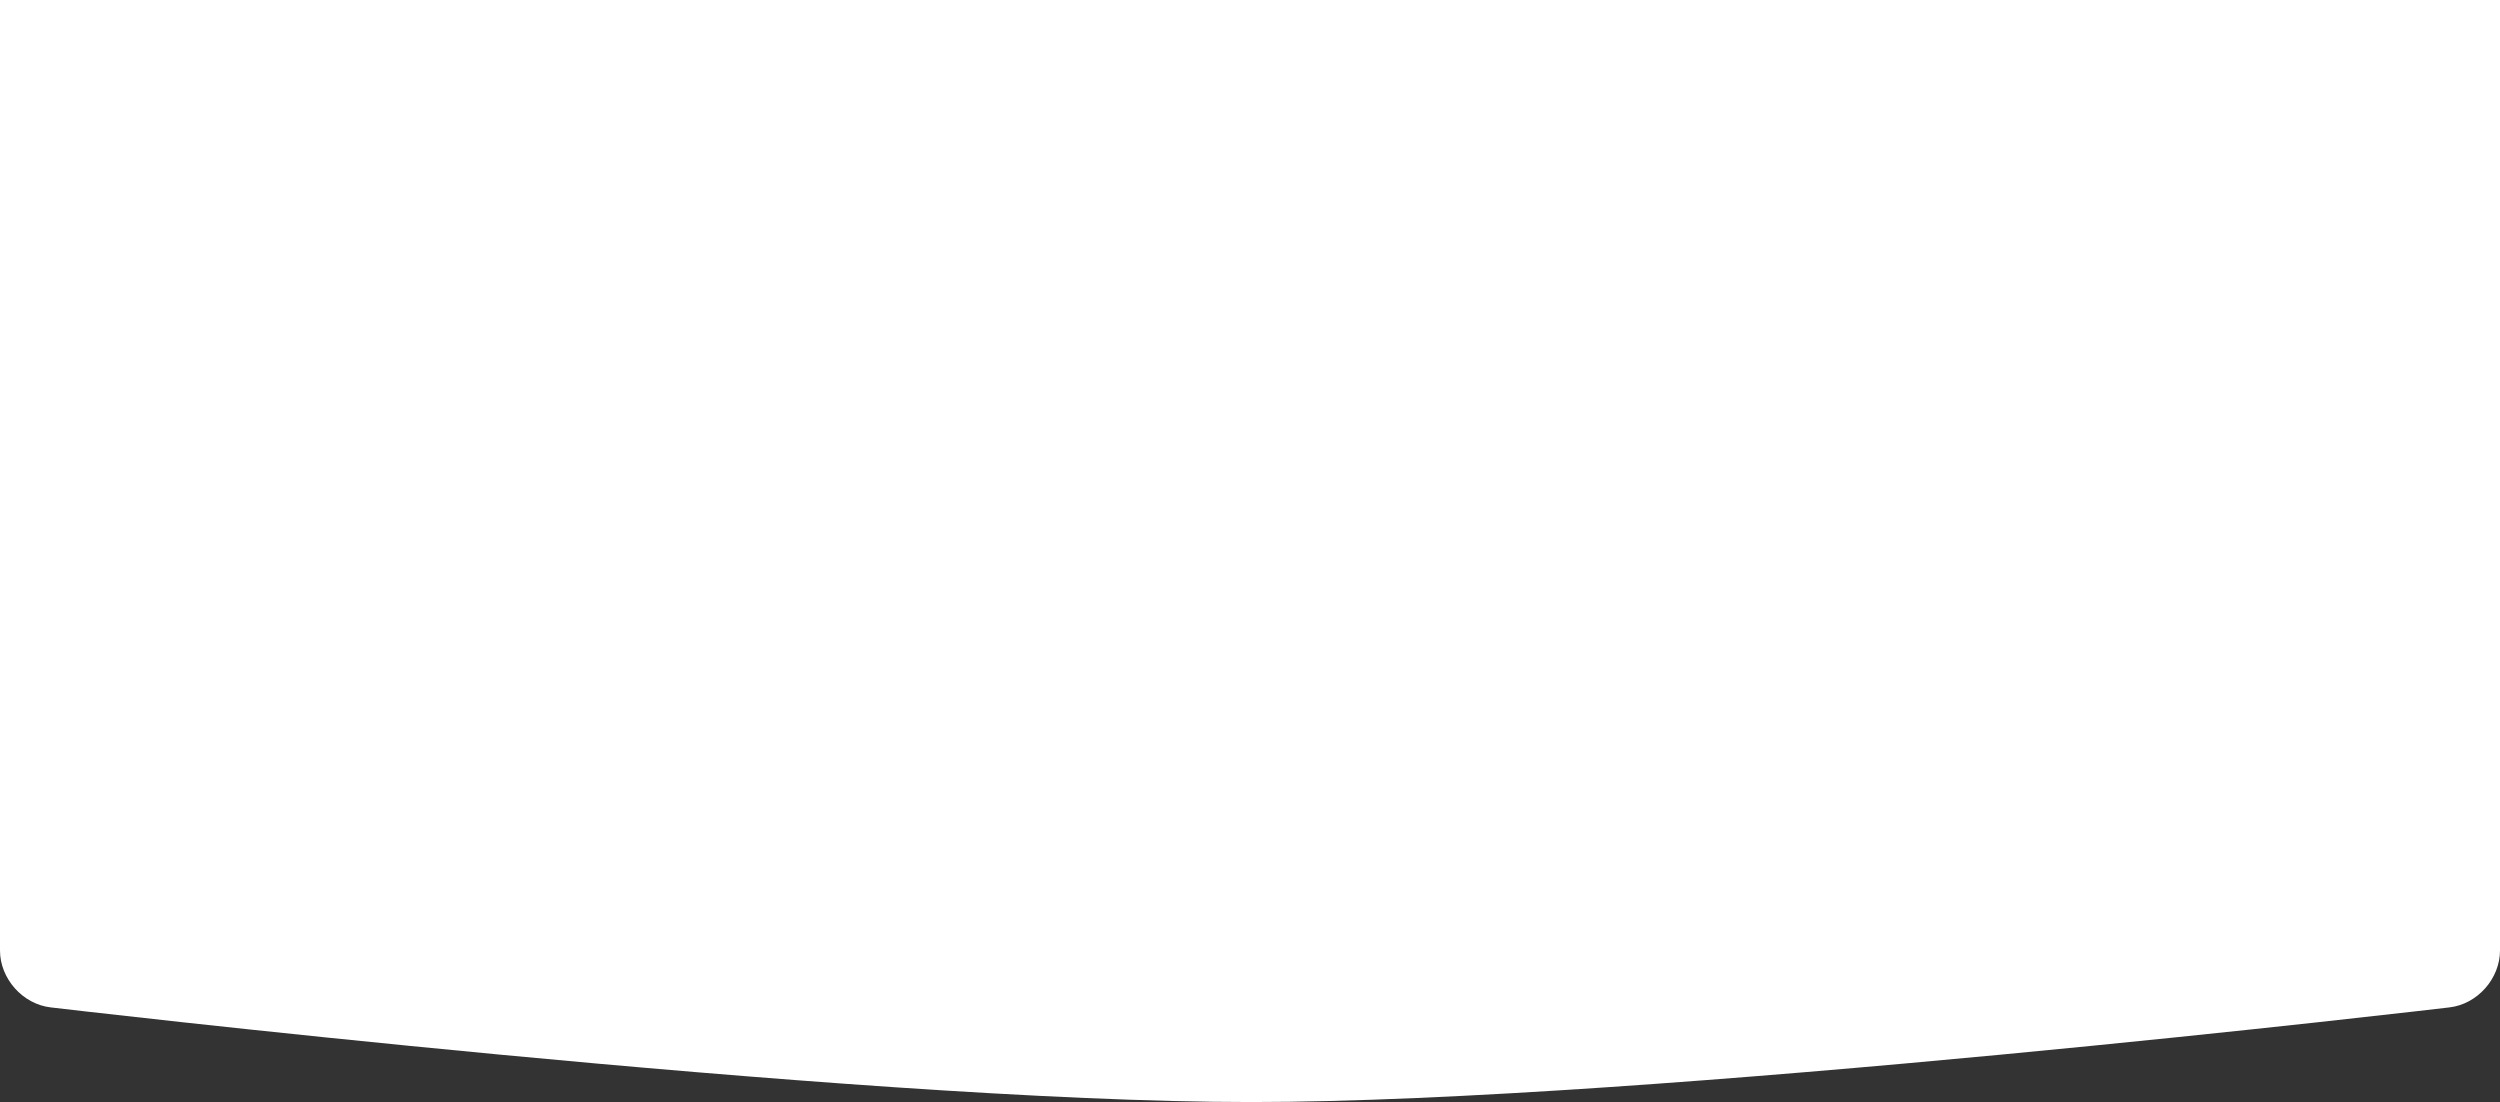 <svg width="245" height="108" viewBox="0 0 245 108" xmlns="http://www.w3.org/2000/svg"><rect x="0" y="0" width="245" height="108" fill="#333333" stroke="none"/><title>Rectangle 3</title><path d="M0-21h245V93.145c0 2.766-2.22 5.266-4.958 5.58 0 0-78.272 9.275-117.427 9.275-39.23 0-117.648-9.275-117.648-9.275C2.224 98.41 0 95.905 0 93.147V-21z" fill="#FFF" fill-rule="evenodd"/></svg>